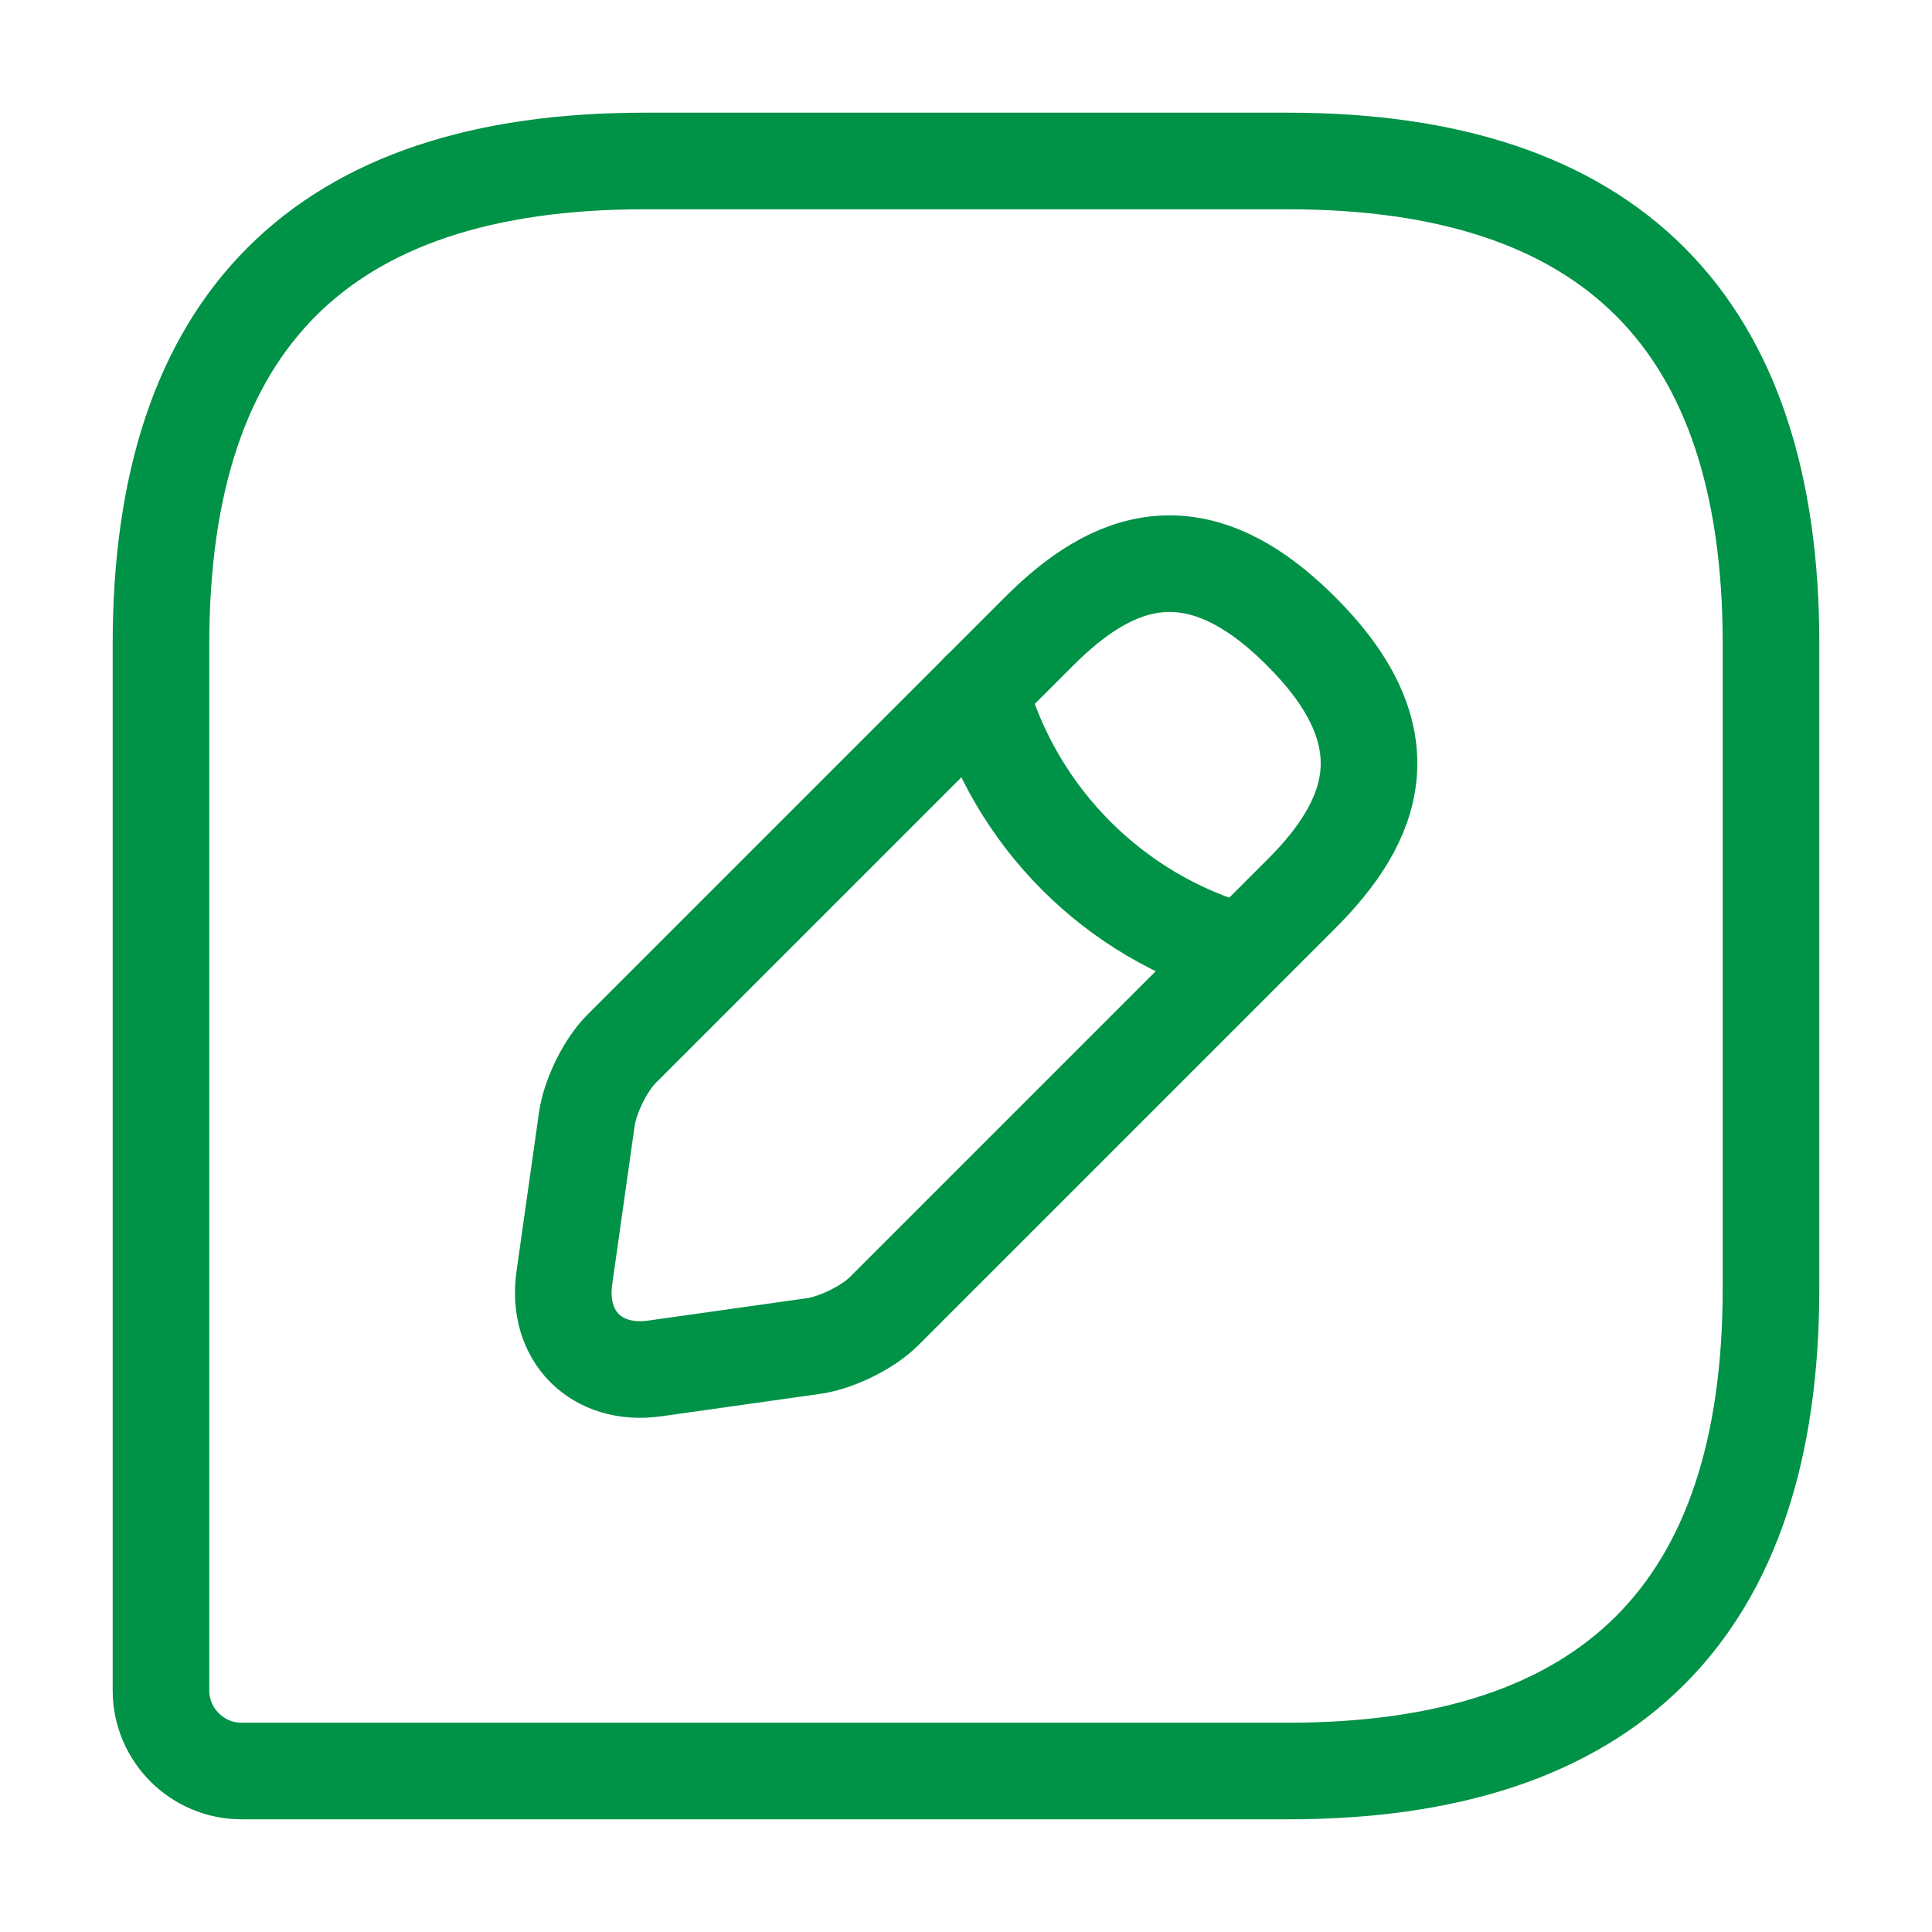 <?xml version="1.0" encoding="UTF-8"?> <svg xmlns="http://www.w3.org/2000/svg" width="40" height="40" viewBox="0 0 40 40" fill="none"><path d="M26.667 3.333H13.333C6.667 3.333 3.333 6.667 3.333 13.333V35C3.333 35.917 4.083 36.667 5 36.667H26.667C33.333 36.667 36.667 33.333 36.667 26.667V13.333C36.667 6.667 33.333 3.333 26.667 3.333Z" stroke="#009247" stroke-width="2" stroke-linecap="round" stroke-linejoin="round"></path><path d="M21.517 13.067L12.867 21.717C12.533 22.05 12.217 22.7 12.15 23.167L11.683 26.467C11.517 27.667 12.35 28.5 13.55 28.333L16.85 27.867C17.317 27.8 17.967 27.483 18.3 27.15L26.95 18.5C28.433 17.017 29.15 15.283 26.95 13.083C24.75 10.867 23.017 11.567 21.517 13.067Z" stroke="#009247" stroke-width="2" stroke-miterlimit="10" stroke-linecap="round" stroke-linejoin="round"></path><path d="M20.283 14.3C21.017 16.917 23.067 18.983 25.7 19.717" stroke="#009247" stroke-width="2" stroke-miterlimit="10" stroke-linecap="round" stroke-linejoin="round"></path></svg> 